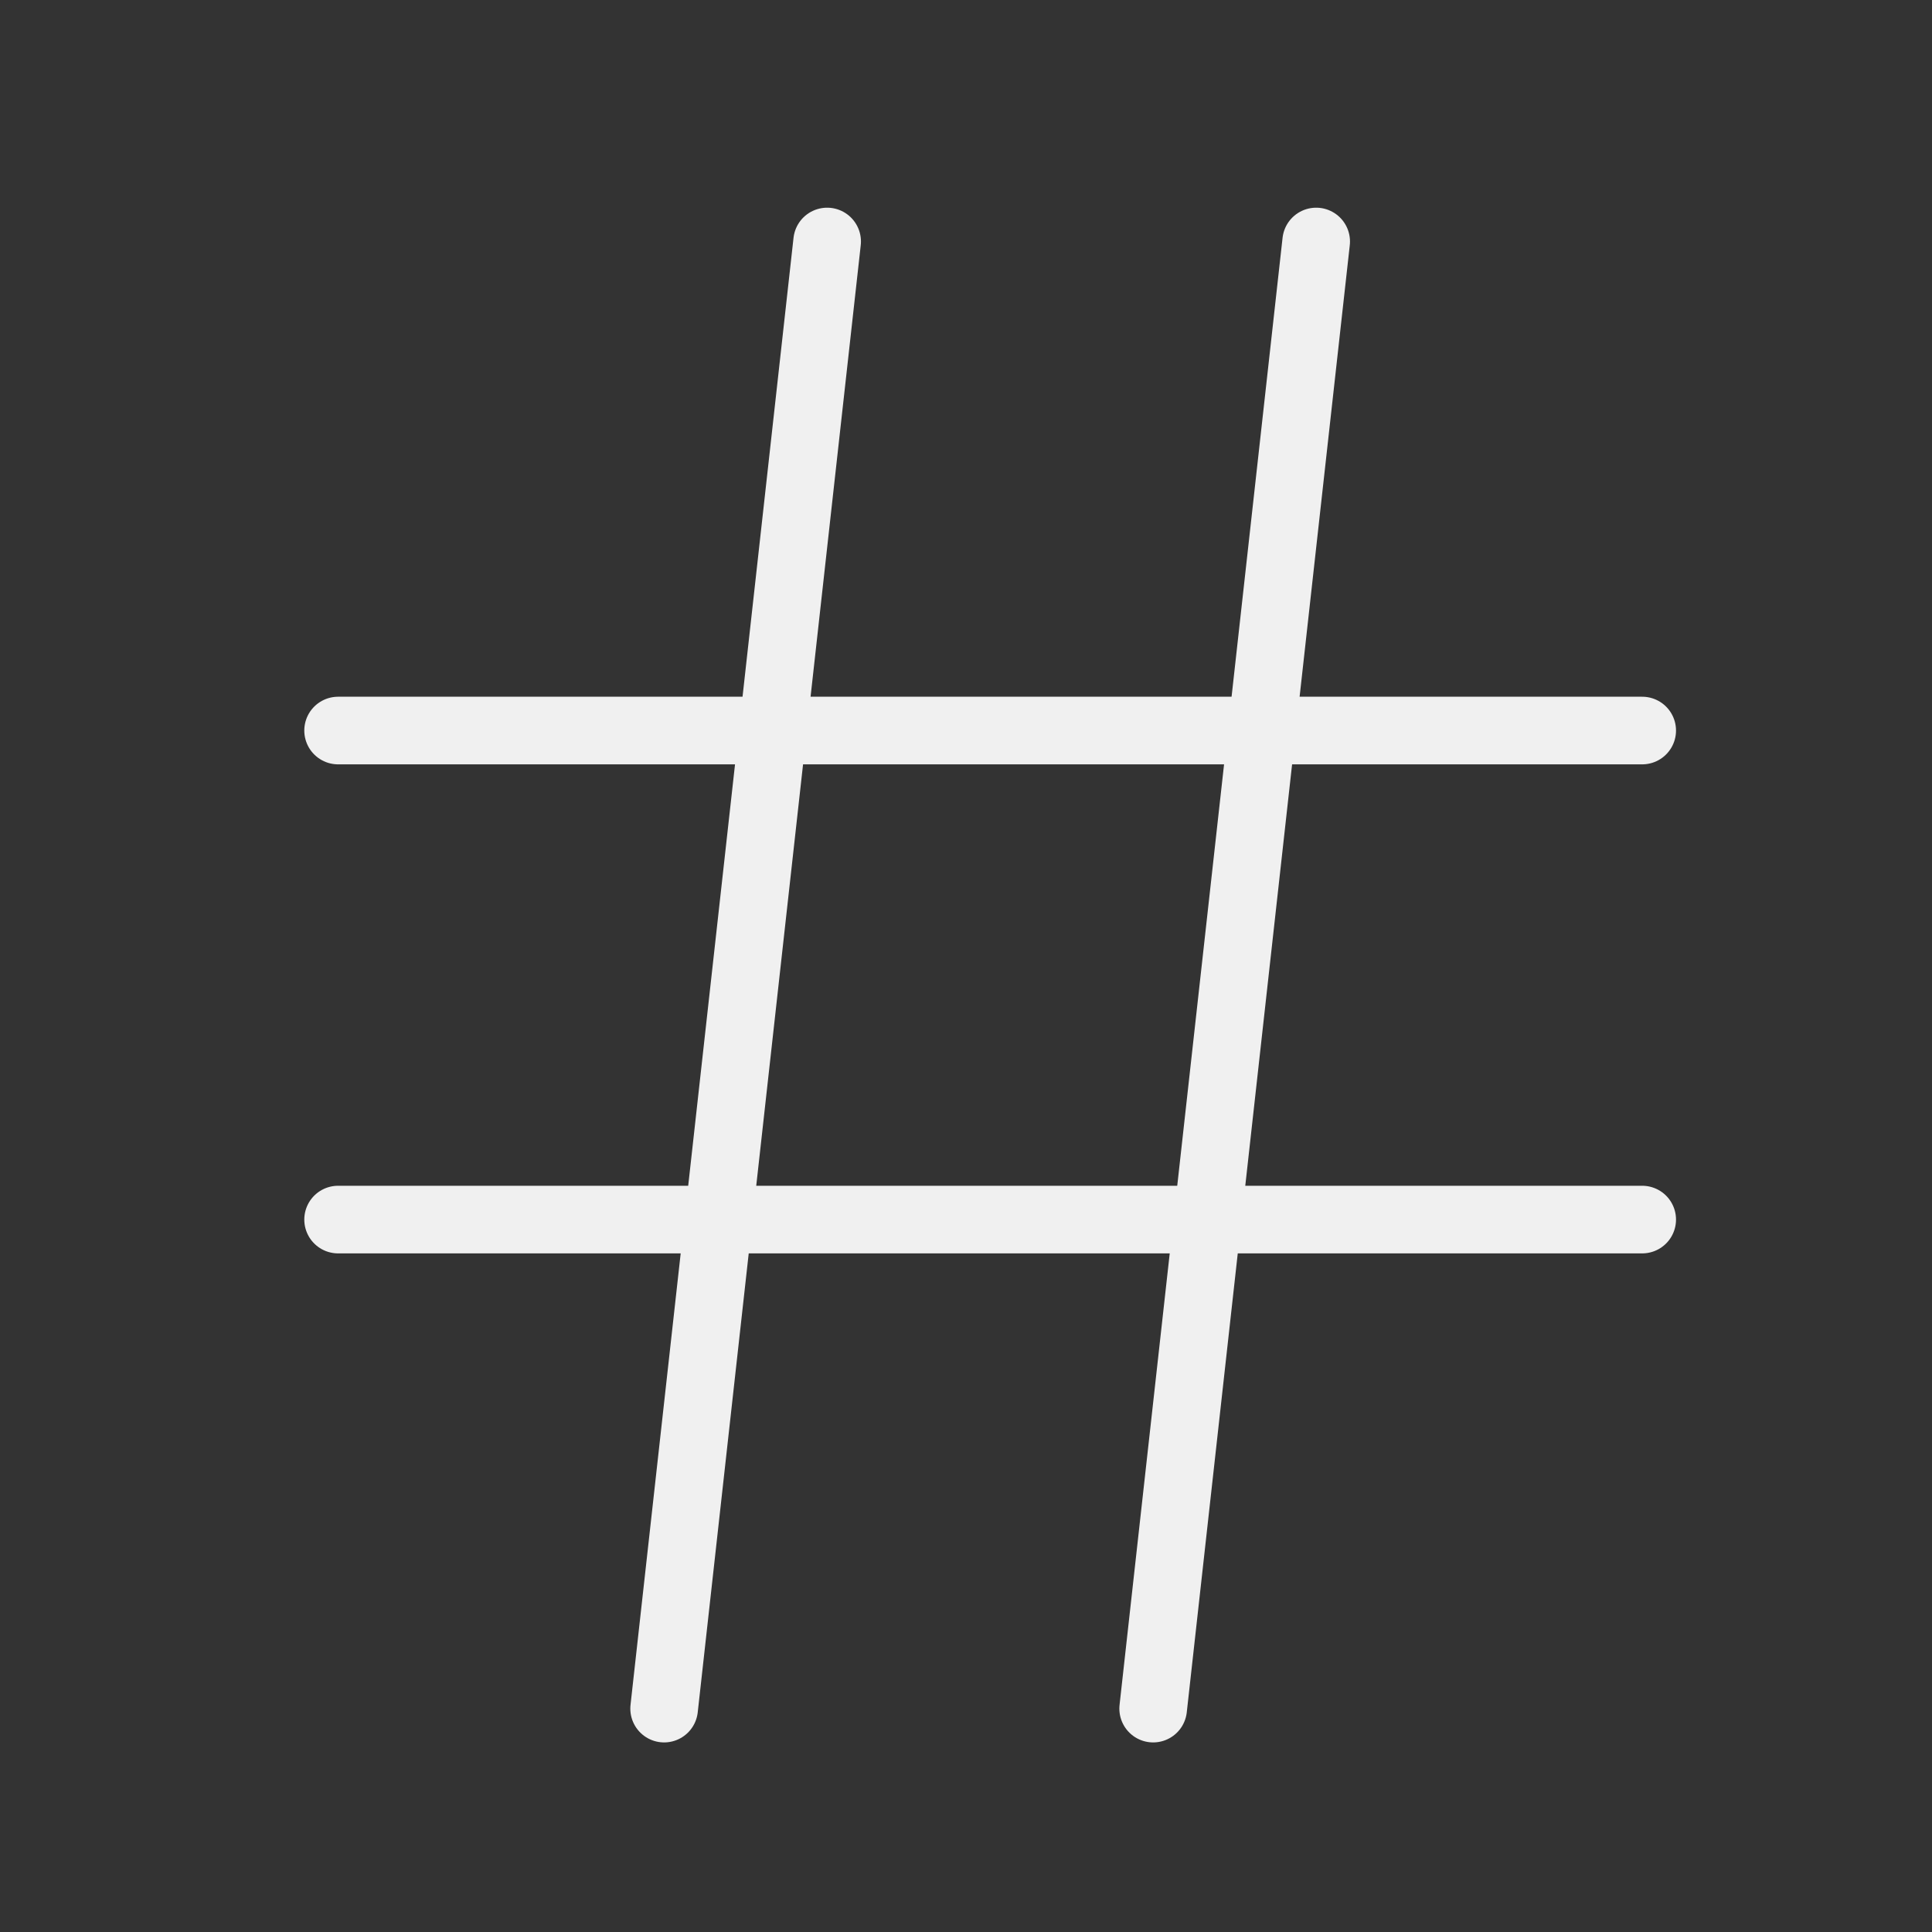 <svg width="40" height="40" viewBox="0 0 40 40" fill="none" xmlns="http://www.w3.org/2000/svg">
<rect x="0" y="0" width="40" height="40" fill="#333333" stroke="none"/>
<path d="M7 15.125H34" stroke="#F0F0F0" stroke-width="1.4" stroke-linecap="round" stroke-linejoin="round"/>
<path d="M7 25.25H34" stroke="#F0F0F0" stroke-width="1.4" stroke-linecap="round" stroke-linejoin="round"/>
<path d="M17.125 5L13.75 35.375" stroke="#F0F0F0" stroke-width="1.4" stroke-linecap="round" stroke-linejoin="round"/>
<path d="M27.25 5L23.875 35.375" stroke="#F0F0F0" stroke-width="1.4" stroke-linecap="round" stroke-linejoin="round"/>
</svg>
